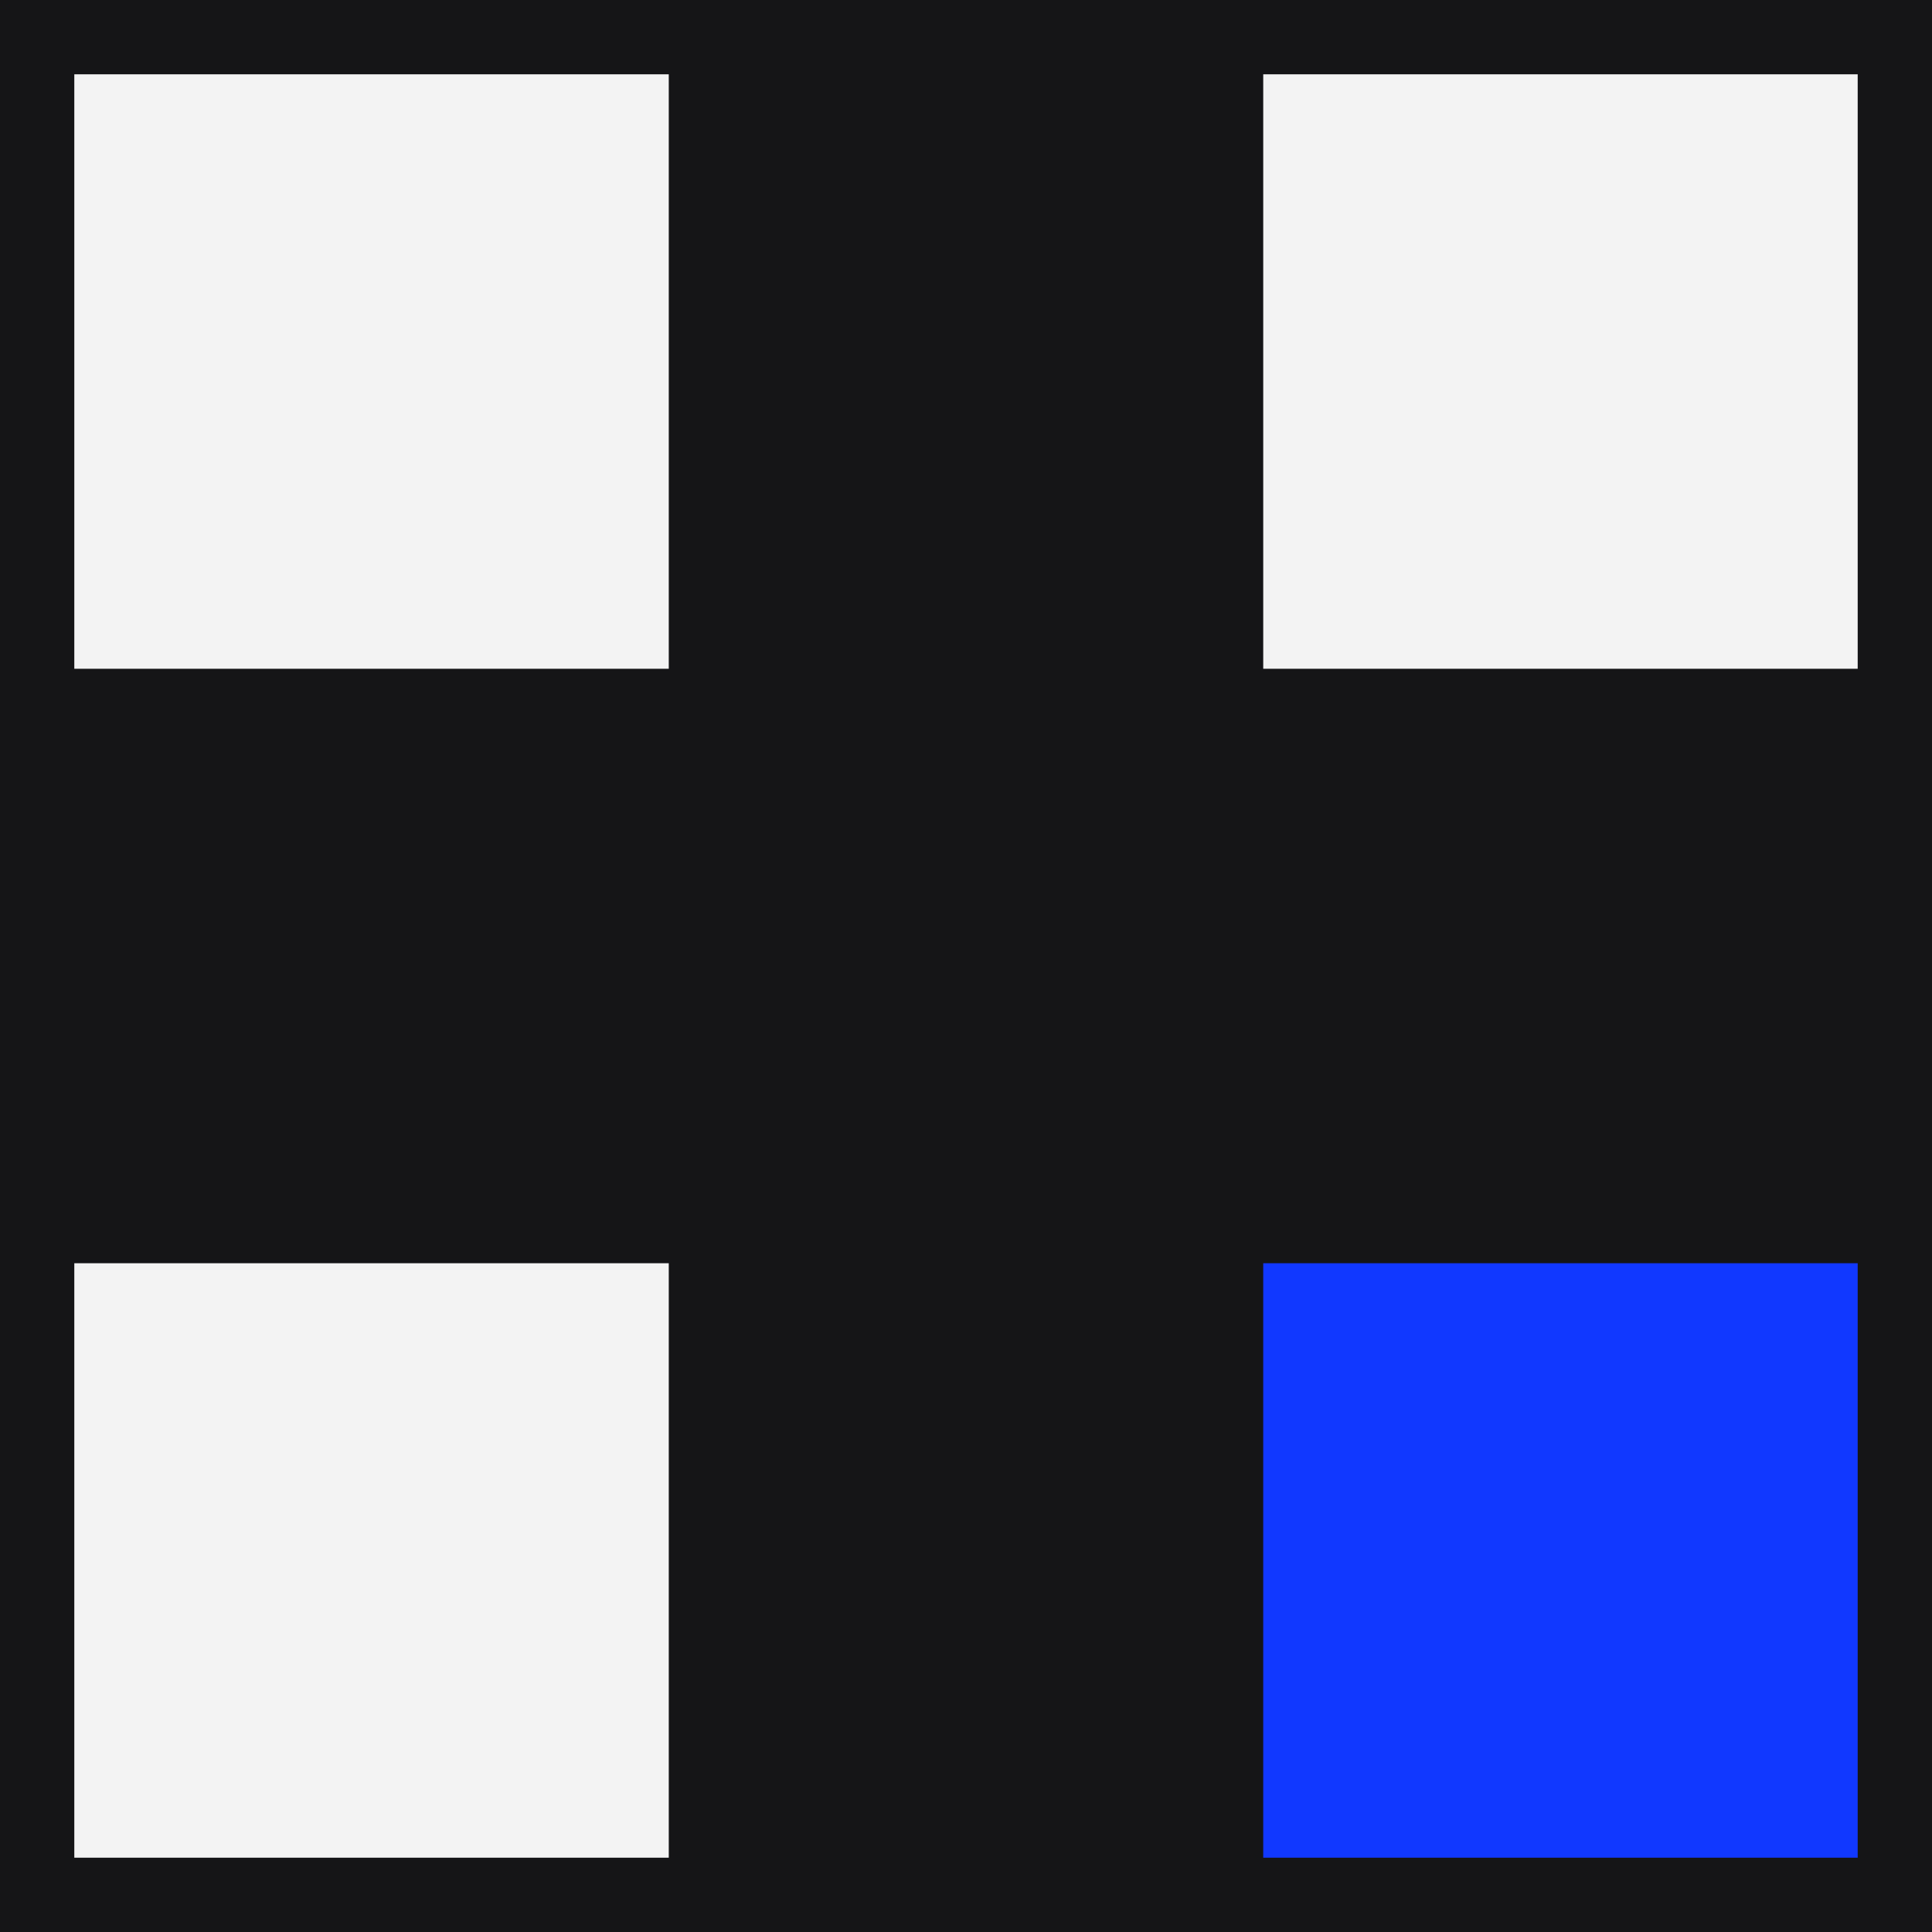 <svg width="1194" height="1194" viewBox="0 0 1194 1194" fill="none" xmlns="http://www.w3.org/2000/svg">
<rect x="0" y="0" width="1194" height="1194" fill="#808080" stroke="none"/>
<rect x="1194" width="1194" height="1194" transform="rotate(90 1194 0)" fill="#151517"/>
<rect x="45.923" y="45.923" width="367.385" height="367.385" fill="#F3F3F3"/>
<rect x="780.692" y="45.923" width="367.385" height="367.385" fill="#F3F3F3"/>
<rect x="45.923" y="780.692" width="367.385" height="367.385" fill="#F3F3F3"/>
<rect x="780.692" y="780.692" width="367.385" height="367.385" fill="#1138FF"/>
</svg>
